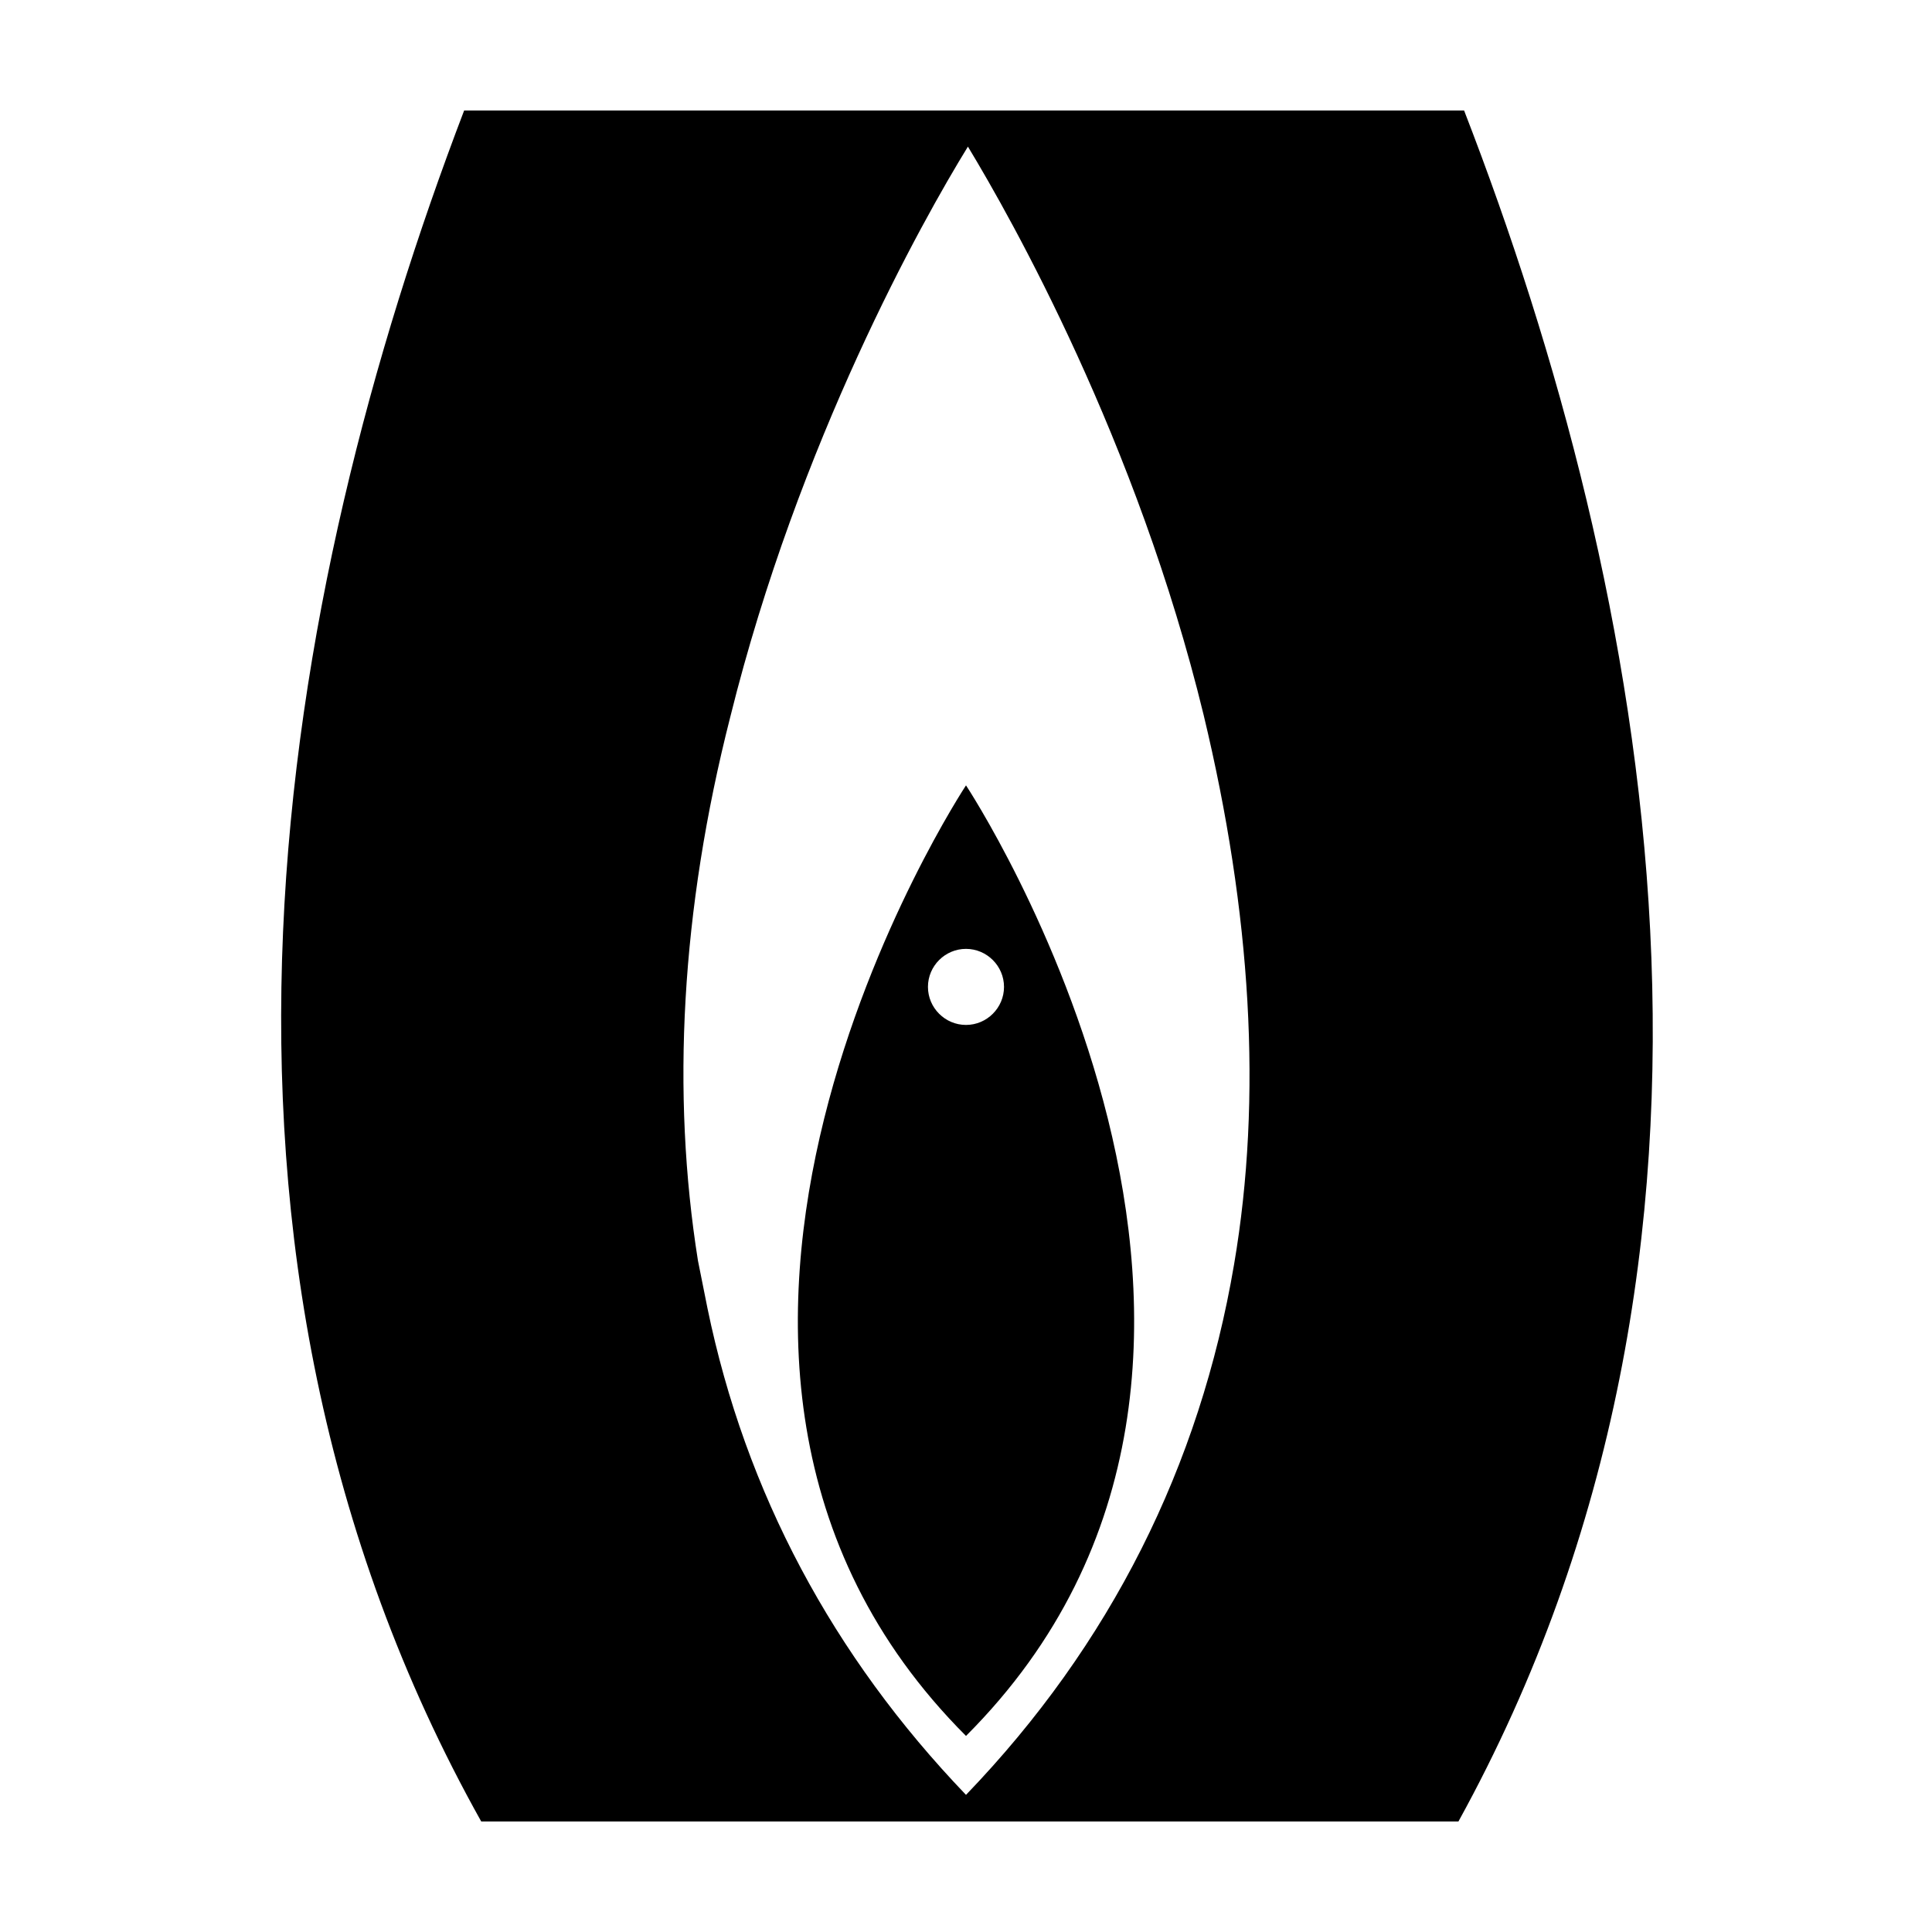 <?xml version="1.0" encoding="UTF-8"?>
<!-- Uploaded to: SVG Repo, www.svgrepo.com, Generator: SVG Repo Mixer Tools -->
<svg fill="#000000" width="800px" height="800px" version="1.1" viewBox="144 144 512 512" xmlns="http://www.w3.org/2000/svg">
 <g>
  <path d="m400 604.04c100.26-100.26 0-251.91 0-251.91s-100.26 151.65 0 251.91zm10.074-198.5c0 5.543-4.535 10.078-10.078 10.078-5.543 0-10.078-4.535-10.078-10.078 0-5.543 4.535-10.078 10.078-10.078 5.543 0.004 10.078 4.539 10.078 10.078z"/>
  <path d="m532 173.29h-265c-48.871 127.97-80.609 301.28 4.535 453.43h258.96c84.133-152.66 50.883-325.97 1.508-453.43zm-60.961 305.81c-9.07 53.402-32.746 100.76-71.039 140.56-35.266-36.777-58.441-80.105-68.516-128.98l-2.519-12.594c-7.055-44.336-4.535-92.699 8.566-144.09 18.137-73.051 50.883-131.5 62.977-151.14 11.586 19.145 44.84 78.09 62.473 150.64 12.594 52.395 15.617 101.27 8.059 145.6z"/>
 </g>
</svg>